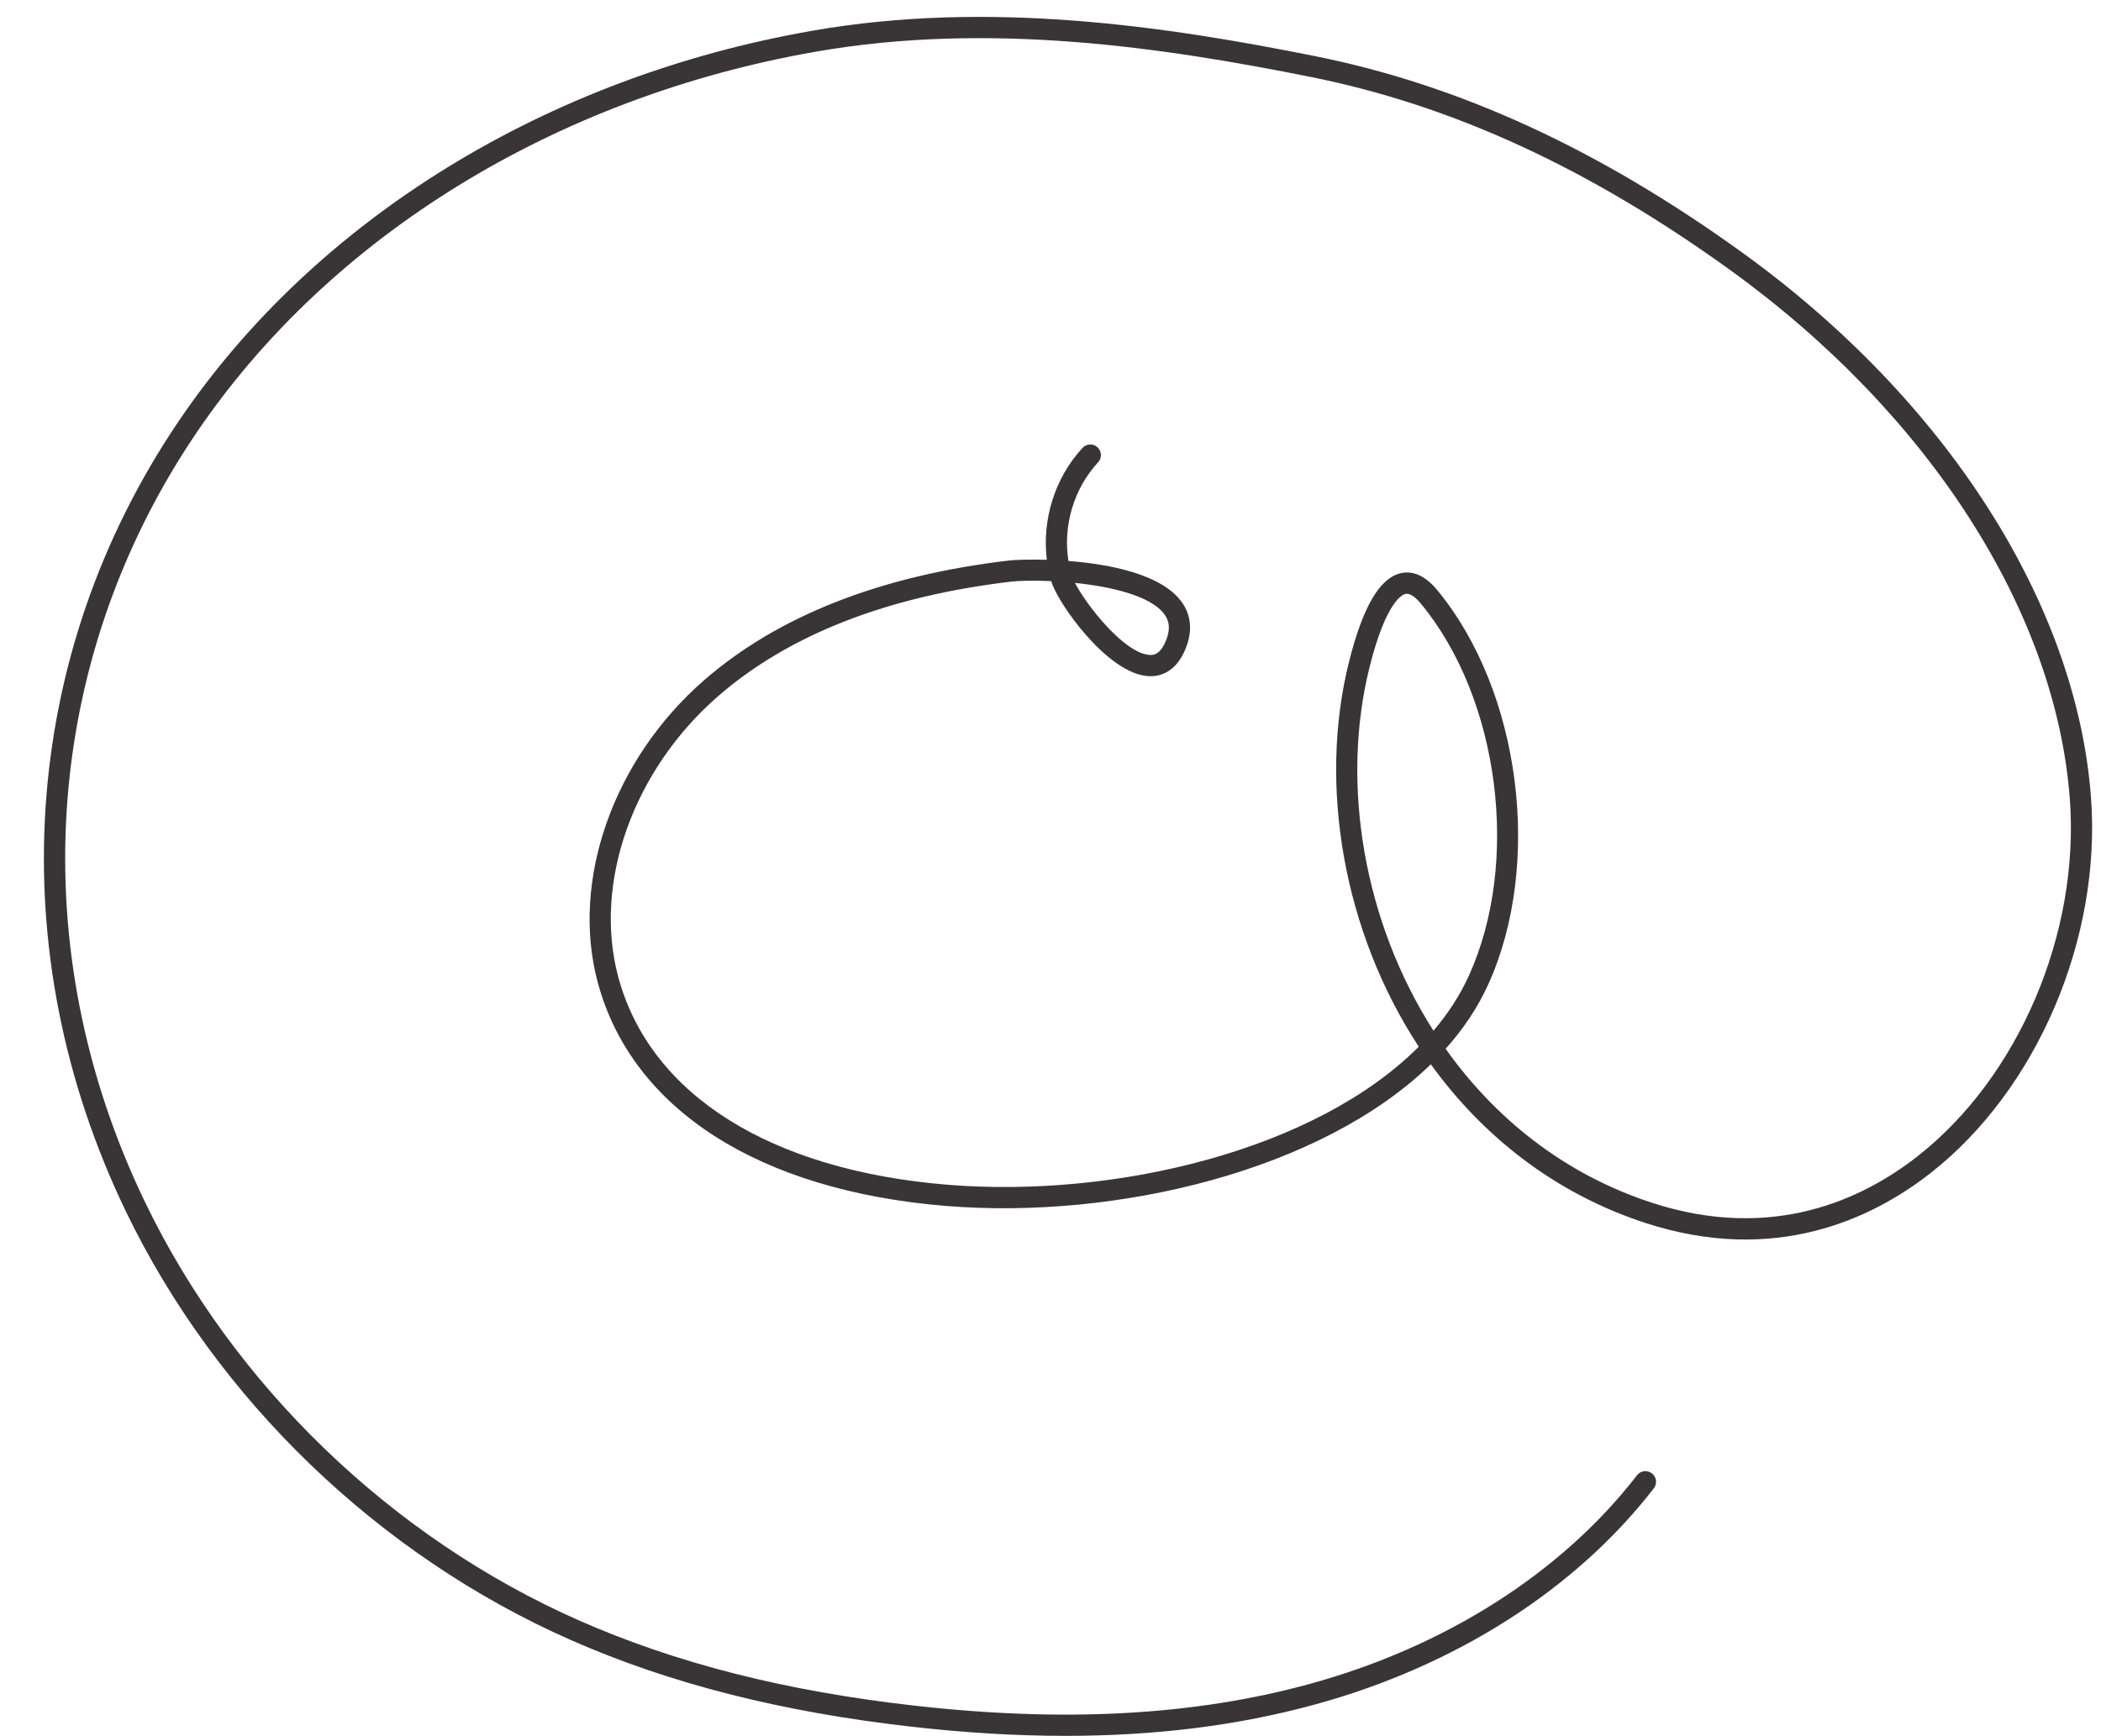 <?xml version="1.0" encoding="UTF-8"?><svg xmlns="http://www.w3.org/2000/svg" xmlns:xlink="http://www.w3.org/1999/xlink" height="311.1" preserveAspectRatio="xMidYMid meet" version="1.0" viewBox="101.2 157.3 376.5 311.1" width="376.5" zoomAndPan="magnify"><g id="change1_1"><path d="M 293.828 261.77 C 295.93 265.82 302.691 274.387 307.188 274.684 C 308.02 274.738 309.055 274.523 309.996 272.449 C 311.219 269.758 310.496 268.277 309.855 267.395 C 307.426 264.078 300.348 262.445 293.828 261.77 Z M 353.301 263.723 C 353.219 263.723 353.137 263.73 353.055 263.75 C 352.496 263.875 349.574 265.098 346.637 276.82 C 341.426 297.621 345.508 322.383 358.082 342.035 C 360.66 339.004 362.797 335.734 364.395 332.238 C 373.688 311.848 369.918 282.527 355.82 265.484 C 355.137 264.66 354.172 263.723 353.301 263.723 Z M 292.176 468.414 C 283.336 468.414 274.078 467.863 264.34 466.75 C 241.039 464.094 221.117 459.012 203.438 451.215 C 169.051 436.051 140.023 408.086 123.801 374.504 C 101.234 327.785 104.754 274.805 133.223 232.781 C 157.711 196.613 199.125 171.105 246.844 162.797 C 278.52 157.27 310.133 162.008 336.883 167.367 C 362.75 172.555 387.785 184.066 413.406 202.562 C 449.98 228.961 473.348 265.5 475.914 300.309 C 477.77 325.598 466.211 352.621 447.148 367.555 C 436.609 375.797 419.199 384.035 396.031 376.48 C 379.711 371.152 366.824 360.828 357.605 348.047 C 338.066 367.07 301.402 375.945 270.66 373.434 C 237.172 370.68 214.457 356.102 208.332 333.434 C 203.41 315.215 211.059 293.434 227.355 279.23 C 240.594 267.699 258.965 260.477 281.969 257.766 C 282.883 257.656 285.461 257.535 288.793 257.629 C 287.902 250.441 290.234 242.902 295.195 237.57 C 295.902 236.812 297.113 236.754 297.879 237.473 C 298.652 238.191 298.695 239.395 297.977 240.164 C 293.617 244.852 291.664 251.551 292.66 257.84 C 300.152 258.422 309.328 260.23 312.926 265.148 C 314.215 266.902 315.344 269.859 313.465 274.016 C 311.598 278.156 308.609 278.598 306.934 278.48 C 299.641 278 290.793 265.461 289.617 261.57 C 289.605 261.531 289.598 261.492 289.582 261.453 C 286.52 261.309 283.887 261.379 282.414 261.543 C 260.184 264.164 242.504 271.086 229.855 282.102 C 214.629 295.367 207.453 315.598 212.004 332.441 C 217.684 353.465 239.18 367.023 270.973 369.637 C 301.031 372.098 336.973 363.445 355.441 344.898 C 341.887 324.199 337.426 297.922 342.949 275.895 C 345.406 266.082 348.438 260.895 352.215 260.035 C 354.422 259.52 356.66 260.531 358.75 263.062 C 373.703 281.133 377.703 312.211 367.859 333.812 C 365.977 337.941 363.402 341.766 360.258 345.273 C 369.07 357.688 381.457 367.723 397.203 372.859 C 418.797 379.914 435.004 372.23 444.797 364.559 C 462.91 350.371 473.891 324.664 472.121 300.59 C 469.637 266.887 446.855 231.395 411.176 205.648 C 386.008 187.48 361.457 176.18 336.141 171.102 C 309.738 165.812 278.555 161.133 247.5 166.543 C 200.789 174.68 160.285 199.598 136.375 234.914 C 108.68 275.805 105.258 327.367 127.234 372.844 C 143.066 405.629 171.398 432.926 204.969 447.734 C 222.293 455.371 241.855 460.355 264.77 462.965 C 291.781 466.047 315.012 464.797 335.723 459.156 C 360.148 452.496 381.039 439.199 394.551 421.711 C 395.195 420.867 396.402 420.734 397.219 421.367 C 398.051 422.012 398.207 423.207 397.57 424.039 C 383.555 442.18 361.945 455.953 336.719 462.828 C 323.031 466.562 308.305 468.414 292.176 468.414" fill="#393536"/></g></svg>